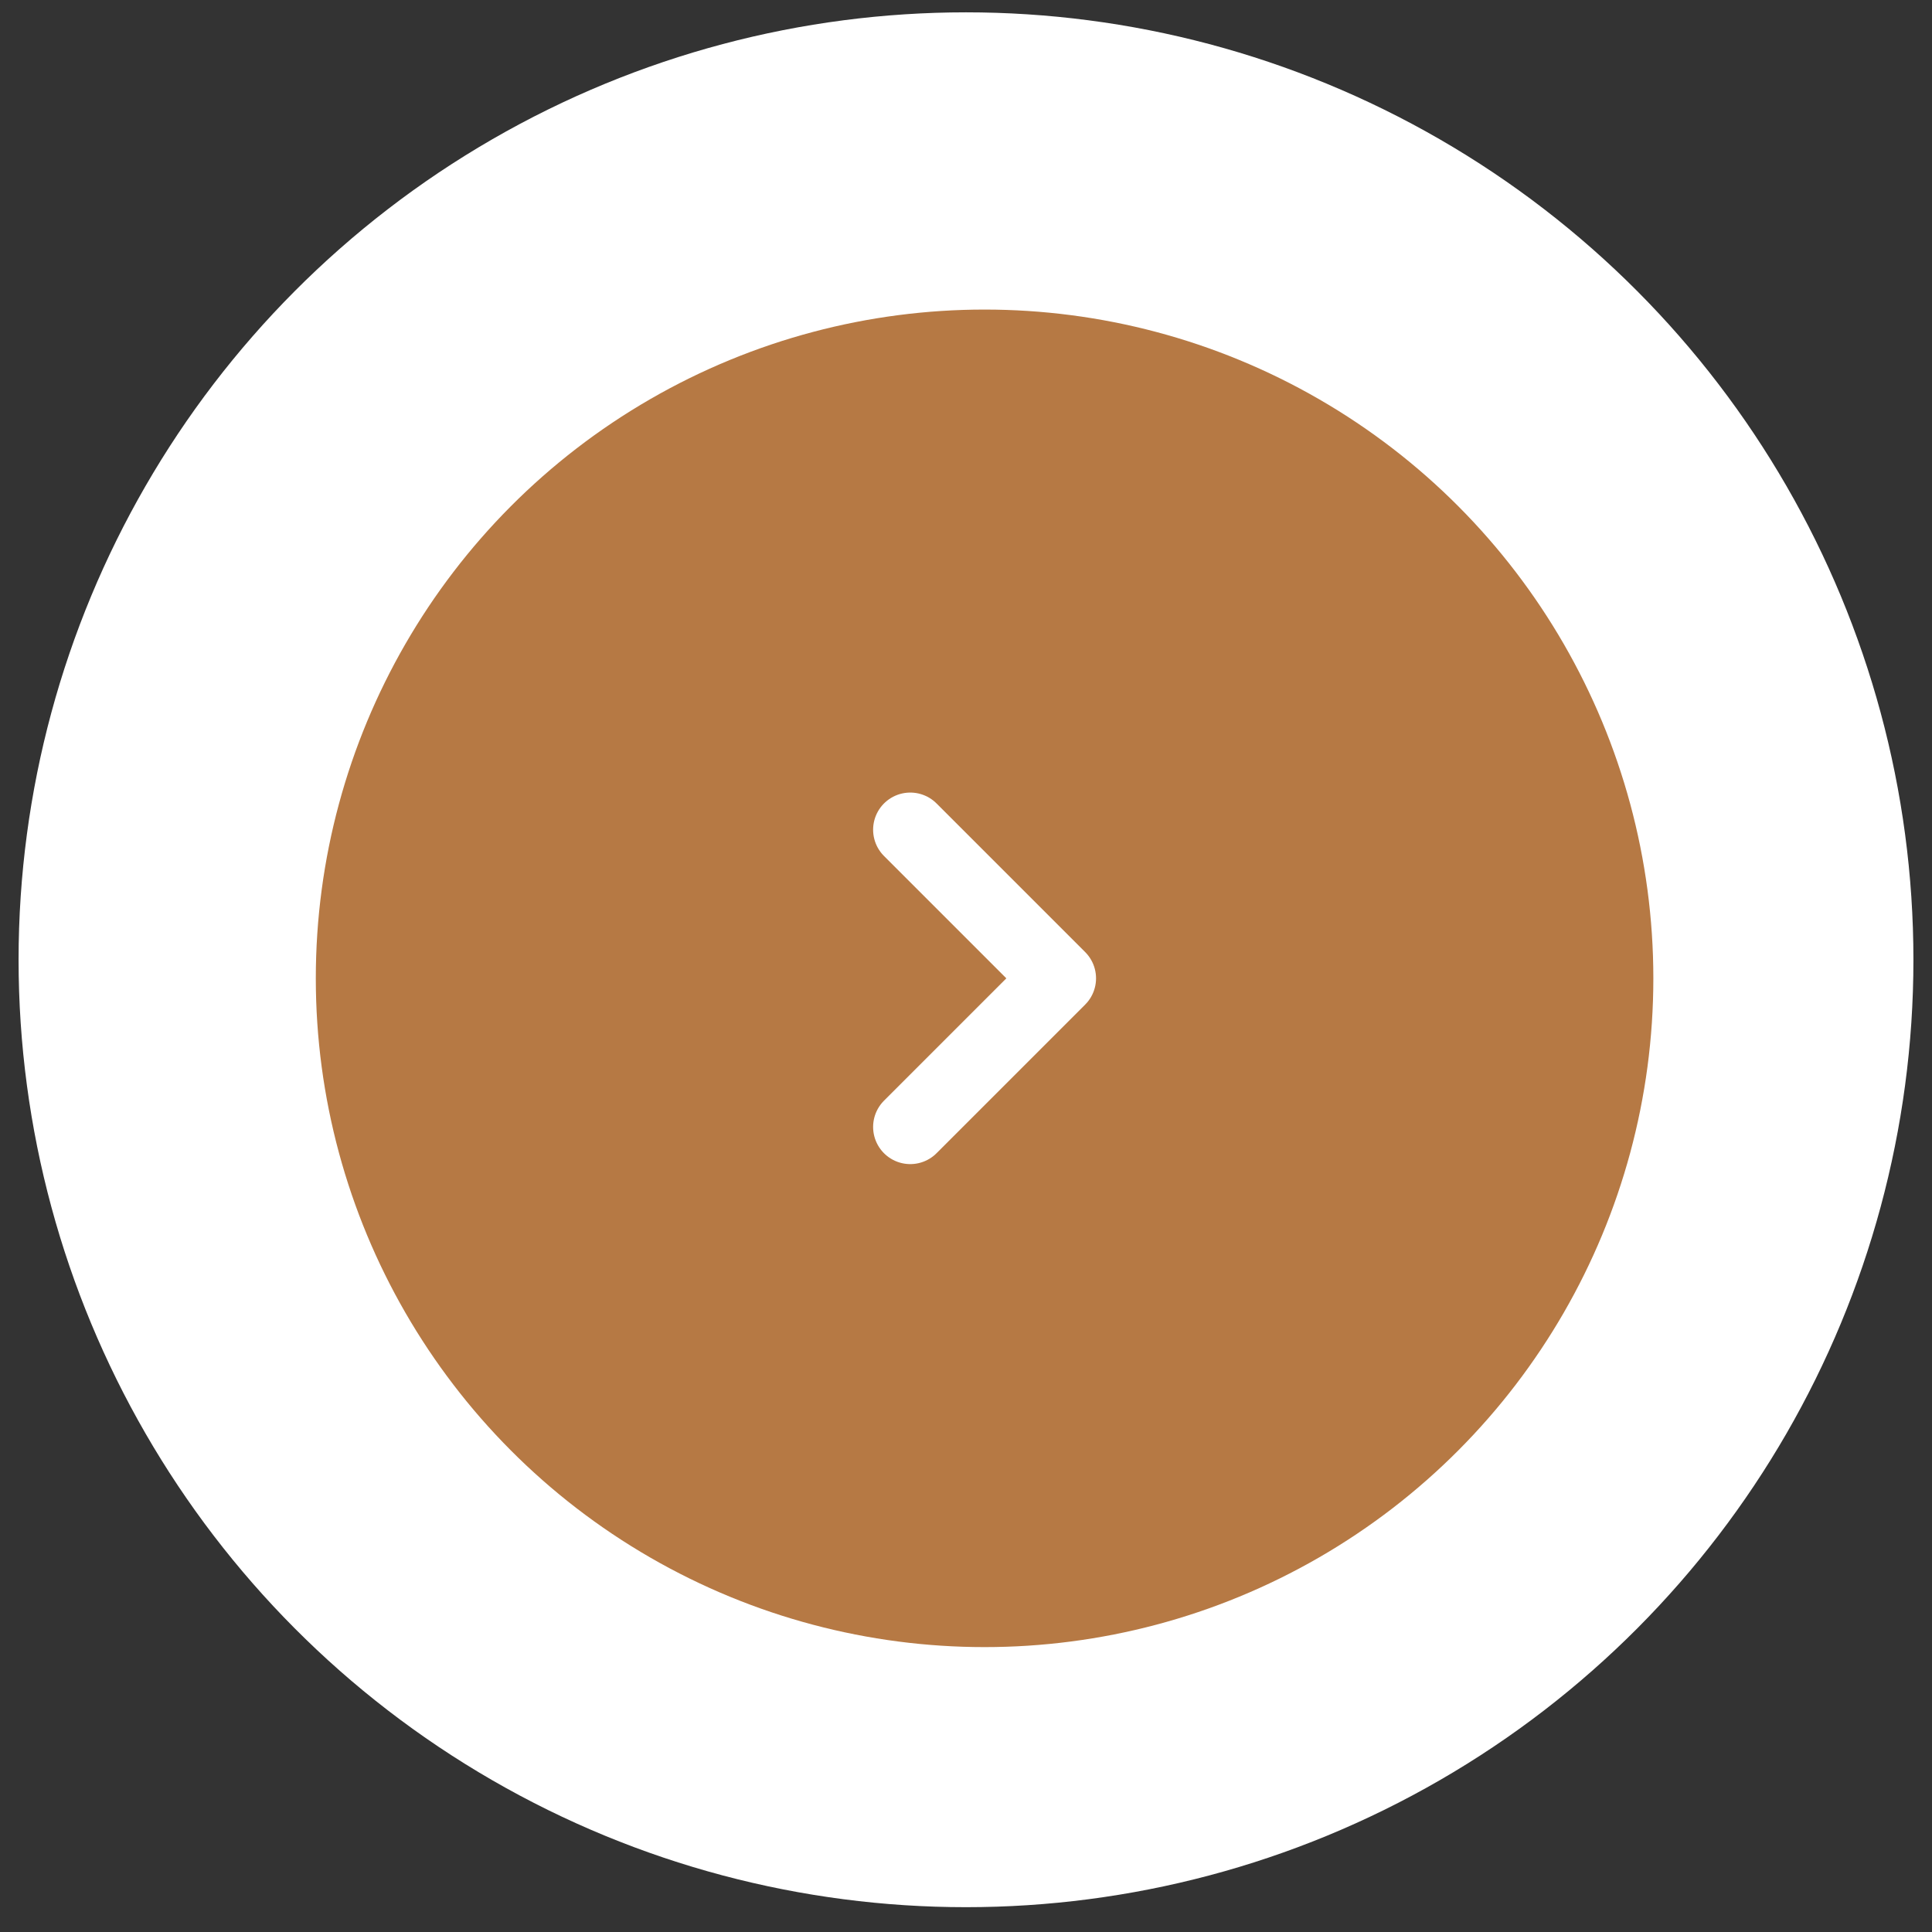 <svg xmlns="http://www.w3.org/2000/svg" width="52" height="52" viewBox="0 0 52 52" fill="none"><rect x="0" y="0" width="52" height="52" fill="#333333" stroke="none"/><circle cx="26" cy="25.832" r="25.5" fill="white"></circle><circle cx="26.5" cy="26.332" r="18" fill="#B67944"></circle><path d="M24.5 22.332L28.5 26.332L24.5 30.332" stroke="white" stroke-width="2" stroke-linecap="round" stroke-linejoin="round"></path></svg>